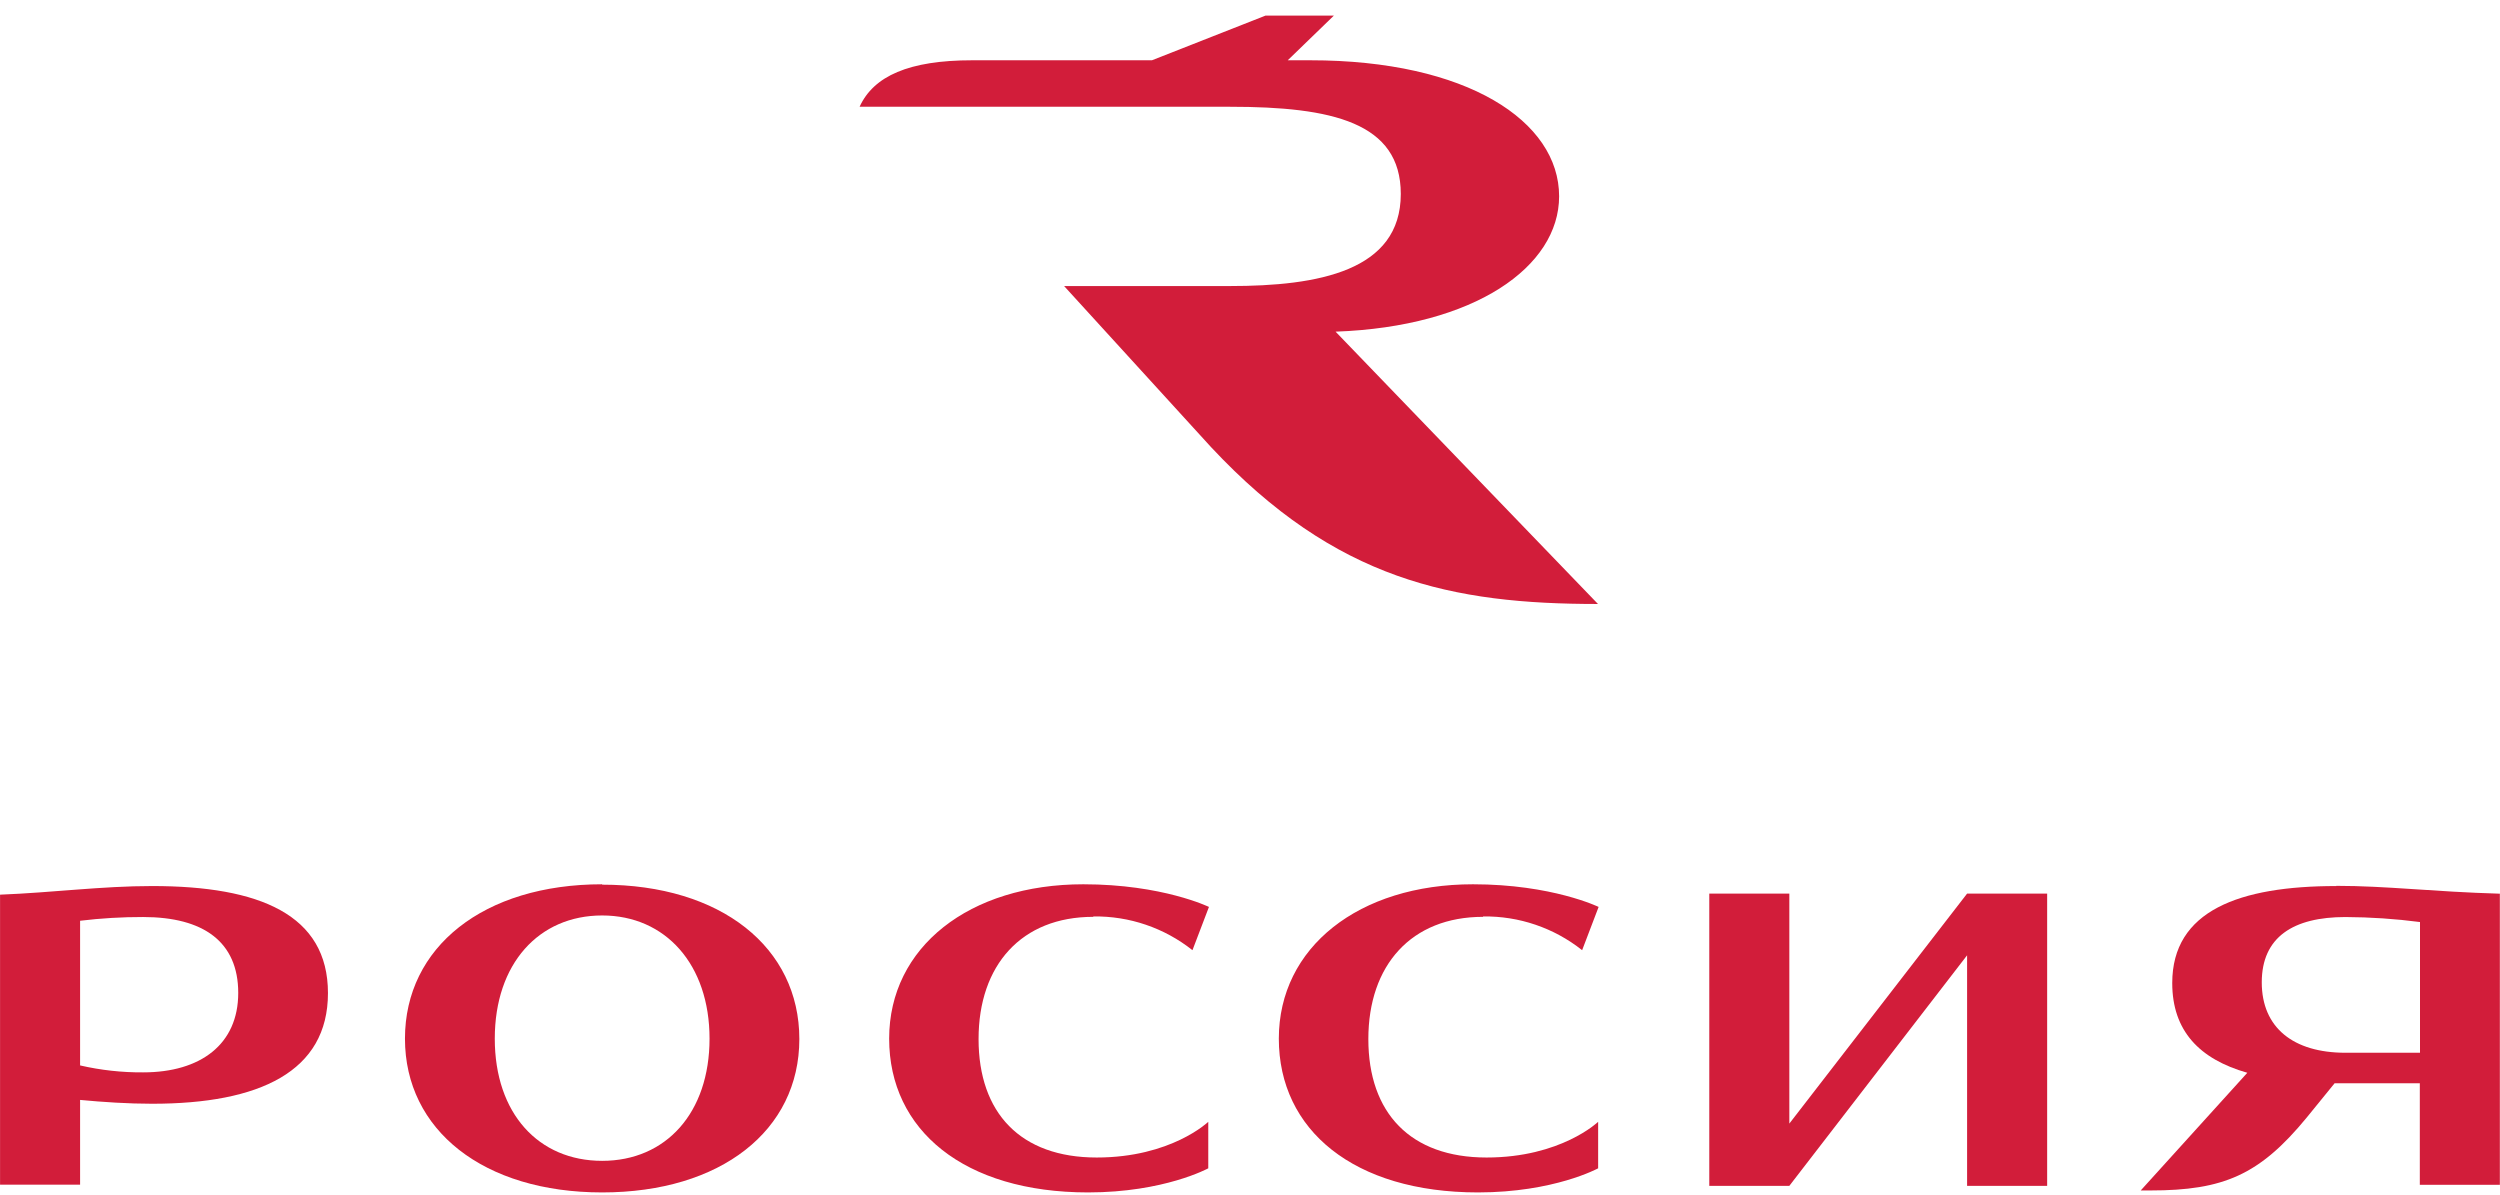 <svg width="136" height="65" viewBox="0 0 136 65" fill="none" xmlns="http://www.w3.org/2000/svg">
<g clip-path="url(#clip0_410_3252)">
<path d="M7.788 58.337C6.634 58.345 5.482 58.218 4.357 57.959V50.089C5.496 49.952 6.641 49.884 7.788 49.886C11.059 49.886 12.96 51.226 12.96 54.016C12.96 56.806 10.921 58.337 7.788 58.337ZM8.282 48.201C5.531 48.201 2.86 48.558 0.003 48.67V64.446H4.357V59.836C5.605 59.954 6.976 60.044 8.282 60.044C14.123 60.044 17.841 58.295 17.841 54.026C17.841 49.758 14.123 48.201 8.282 48.201Z" fill="#D21D3A"/>
<path d="M32.757 63.15C29.3 63.15 26.916 60.578 26.916 56.502C26.916 52.426 29.311 49.801 32.757 49.801C36.204 49.801 38.599 52.469 38.599 56.502C38.599 60.536 36.23 63.15 32.757 63.15ZM32.757 48.105C26.305 48.105 22.03 51.525 22.03 56.502C22.03 61.48 26.305 64.868 32.757 64.868C39.209 64.868 43.484 61.501 43.484 56.524C43.484 51.546 39.236 48.126 32.757 48.126" fill="#D21D3A"/>
<path d="M107.01 48.612L97.34 61.123V48.612H92.985V64.51H94.727H97.34L107.01 51.968V64.51H111.365V48.612H109.596H107.01Z" fill="#D21D3A"/>
<path d="M59.48 49.855C61.433 49.826 63.336 50.474 64.87 51.69L65.767 49.337C65.767 49.337 63.234 48.105 58.933 48.105C52.725 48.105 48.37 51.525 48.37 56.502C48.37 61.48 52.443 64.868 59.193 64.868C63.335 64.868 65.73 63.556 65.73 63.556V61.027C65.73 61.027 63.712 62.969 59.66 62.969C55.518 62.969 53.234 60.547 53.234 56.524C53.234 52.501 55.571 49.876 59.469 49.876" fill="#D21D3A"/>
<path d="M127.591 57.27C124.755 57.27 123.04 55.905 123.04 53.44C123.04 50.975 124.755 49.887 127.591 49.887C128.948 49.893 130.303 49.984 131.648 50.159V57.27H127.591ZM127.097 48.201C121.819 48.201 118.17 49.54 118.17 53.477C118.17 56.081 119.652 57.617 122.254 58.359L116.455 64.761H116.986C120.964 64.761 122.923 63.913 125.483 60.797L127.002 58.93H131.638V64.452H135.992V48.617C132.317 48.51 129.837 48.19 127.087 48.19" fill="#D21D3A"/>
<path d="M80.678 49.855C82.631 49.826 84.535 50.474 86.068 51.69L86.965 49.337C86.965 49.337 84.432 48.105 80.131 48.105C73.923 48.105 69.568 51.53 69.568 56.502C69.568 61.475 73.652 64.868 80.402 64.868C84.544 64.868 86.939 63.556 86.939 63.556V61.027C86.939 61.027 84.921 62.969 80.869 62.969C76.727 62.969 74.438 60.547 74.438 56.524C74.438 52.501 76.78 49.876 80.678 49.876" fill="#D21D3A"/>
<path d="M72.655 18.042C80.217 17.77 84.816 14.515 84.816 10.679C84.816 6.592 79.808 3.279 71.28 3.279H70.053L72.565 0.847H68.848L62.666 3.279H52.885C49.444 3.279 47.526 4.138 46.762 5.808H66.915C72.469 5.808 76.203 6.662 76.203 10.551C76.203 14.745 71.71 15.561 66.915 15.561H57.887L65.879 24.321C72.666 31.582 79.028 32.857 86.93 32.857L72.655 18.042Z" fill="#D21D3A"/>
</g>
<defs>
<clipPath id="clip0_410_3252">
<rect width="136" height="64" fill="white" transform="translate(0 0.846)"/>
</clipPath>
</defs>
</svg>
